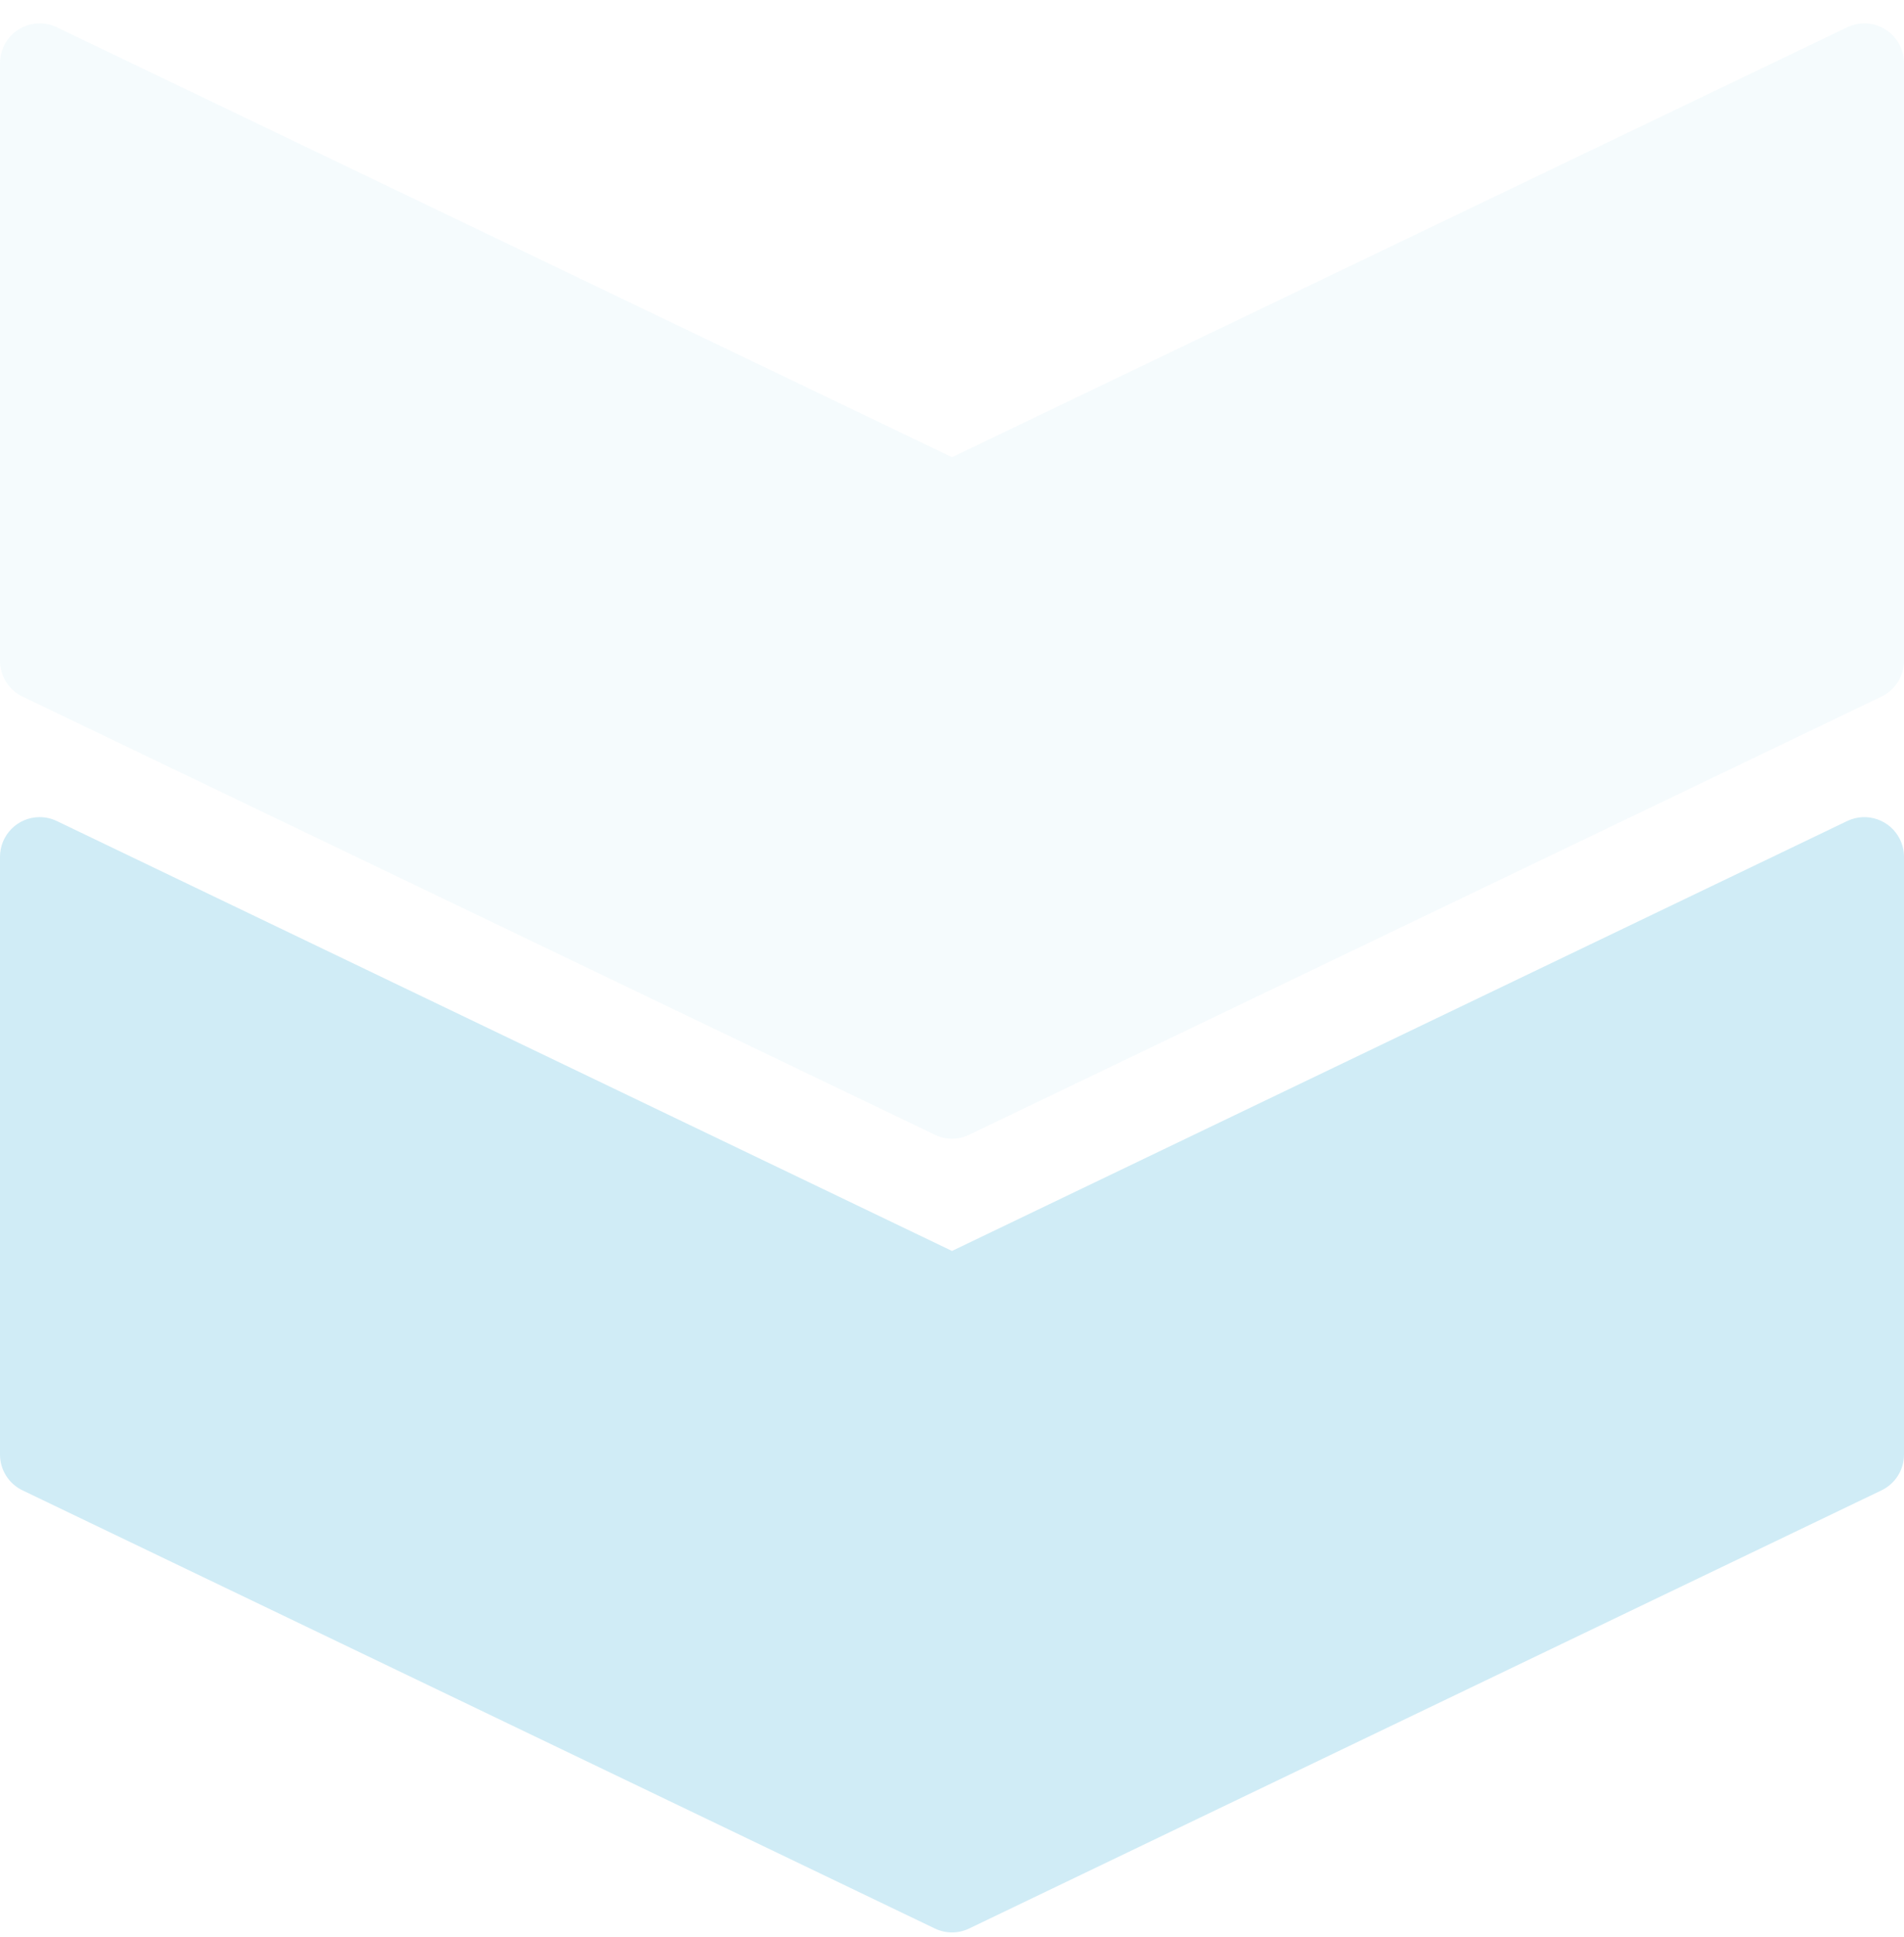 <?xml version="1.0" encoding="UTF-8"?>
<svg width="240px" height="244px" viewBox="0 0 240 244" version="1.1" xmlns="http://www.w3.org/2000/svg" xmlns:xlink="http://www.w3.org/1999/xlink">
    <title>img-icon-arrows-double-up</title>
    <g id="img-icon-arrows-double-up" stroke="none" stroke-width="1" fill="none" fill-rule="evenodd">
        <g id="Group" transform="translate(120, 122) rotate(90) translate(-120, -122)translate(-2, 2)" fill="#D0ECF6">
            <path d="M7.946,0 L83.254,-5.32907052e-15 C85.177,-1.0806057e-14 86.929,1.103 87.761,2.836 L142.961,117.836 C143.618,119.204 143.618,120.796 142.961,122.164 L87.761,237.164 C86.929,238.897 85.177,240 83.254,240 L7.946,240 C5.185,240 2.946,237.761 2.946,235 C2.946,234.251 3.114,233.512 3.439,232.836 L57.6,120 L57.6,120 L3.439,7.164 C2.244,4.674 3.293,1.687 5.783,0.492 C6.458,0.168 7.197,1.37588025e-16 7.946,0 Z" id="Rectangle" opacity="0.2"></path>
            <path d="M107.946,0 L183.254,-5.32907052e-15 C185.177,-1.0806057e-14 186.929,1.103 187.761,2.836 L242.961,117.836 C243.618,119.204 243.618,120.796 242.961,122.164 L187.761,237.164 C186.929,238.897 185.177,240 183.254,240 L107.946,240 C105.185,240 102.946,237.761 102.946,235 C102.946,234.251 103.114,233.512 103.439,232.836 L157.6,120 L157.6,120 L103.439,7.164 C102.244,4.674 103.293,1.687 105.783,0.492 C106.458,0.168 107.197,1.37588025e-16 107.946,0 Z" id="Rectangle"></path>
        </g>
    </g>
</svg>